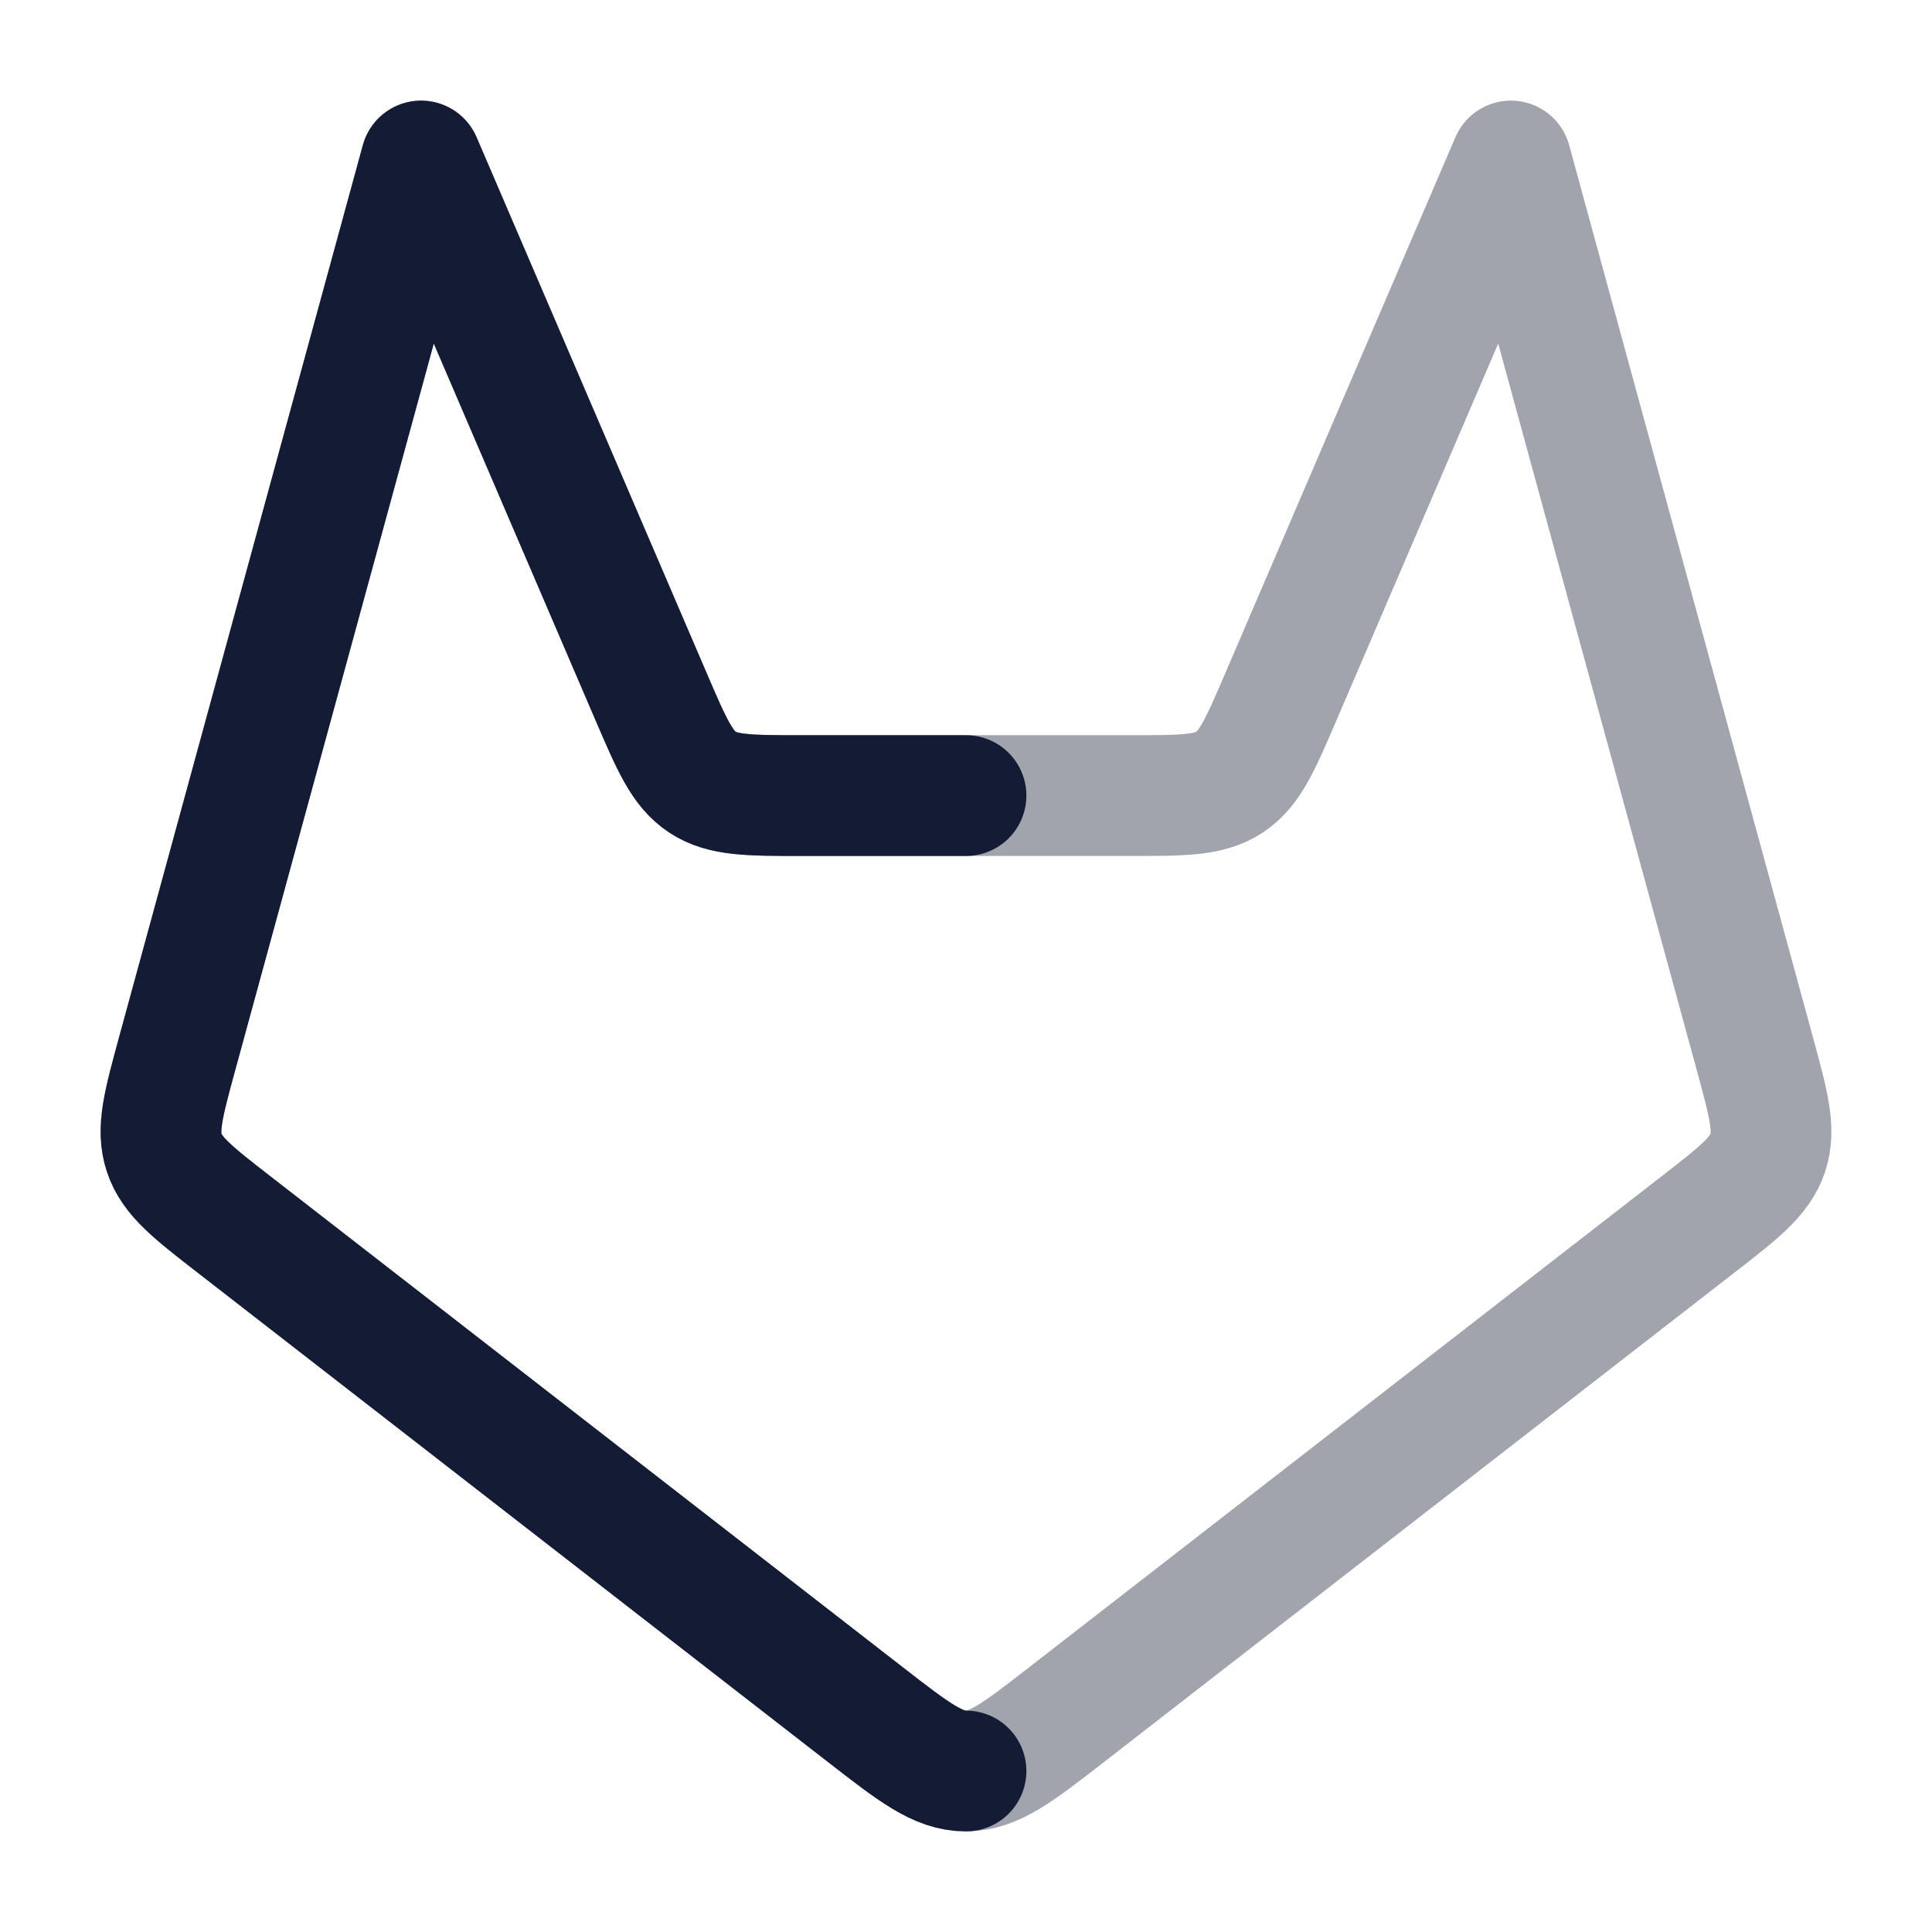 <svg width="24" height="24" viewBox="0 0 24 24" fill="none" xmlns="http://www.w3.org/2000/svg">
<path opacity="0.4" fill-rule="evenodd" clip-rule="evenodd" d="M21.798 13.084C21.97 13.716 22.057 14.032 21.959 14.323C21.862 14.614 21.603 14.815 21.085 15.217L13.247 21.302C12.648 21.767 12.348 22 12 22C11.652 22 11.352 21.767 10.753 21.302L2.915 15.217C2.397 14.815 2.138 14.614 2.041 14.323C1.943 14.032 2.03 13.716 2.202 13.084L5.231 2L8.088 8.654C8.344 9.25 8.472 9.548 8.726 9.716C8.98 9.883 9.305 9.883 9.954 9.883H14.046C14.695 9.883 15.02 9.883 15.274 9.716C15.528 9.548 15.656 9.25 15.912 8.654L18.769 2L21.798 13.084Z" stroke="#141B34" stroke-width="1.5" stroke-linecap="round" stroke-linejoin="round"/>
<path d="M12 22C11.652 22 11.352 21.767 10.753 21.302L2.915 15.217C2.397 14.815 2.138 14.614 2.041 14.323C1.943 14.032 2.03 13.716 2.202 13.084L5.231 2L8.088 8.654C8.344 9.25 8.472 9.548 8.726 9.716C8.98 9.883 9.305 9.883 9.954 9.883H12" stroke="#141B34" stroke-width="1.5" stroke-linecap="round" stroke-linejoin="round"/>
</svg>
